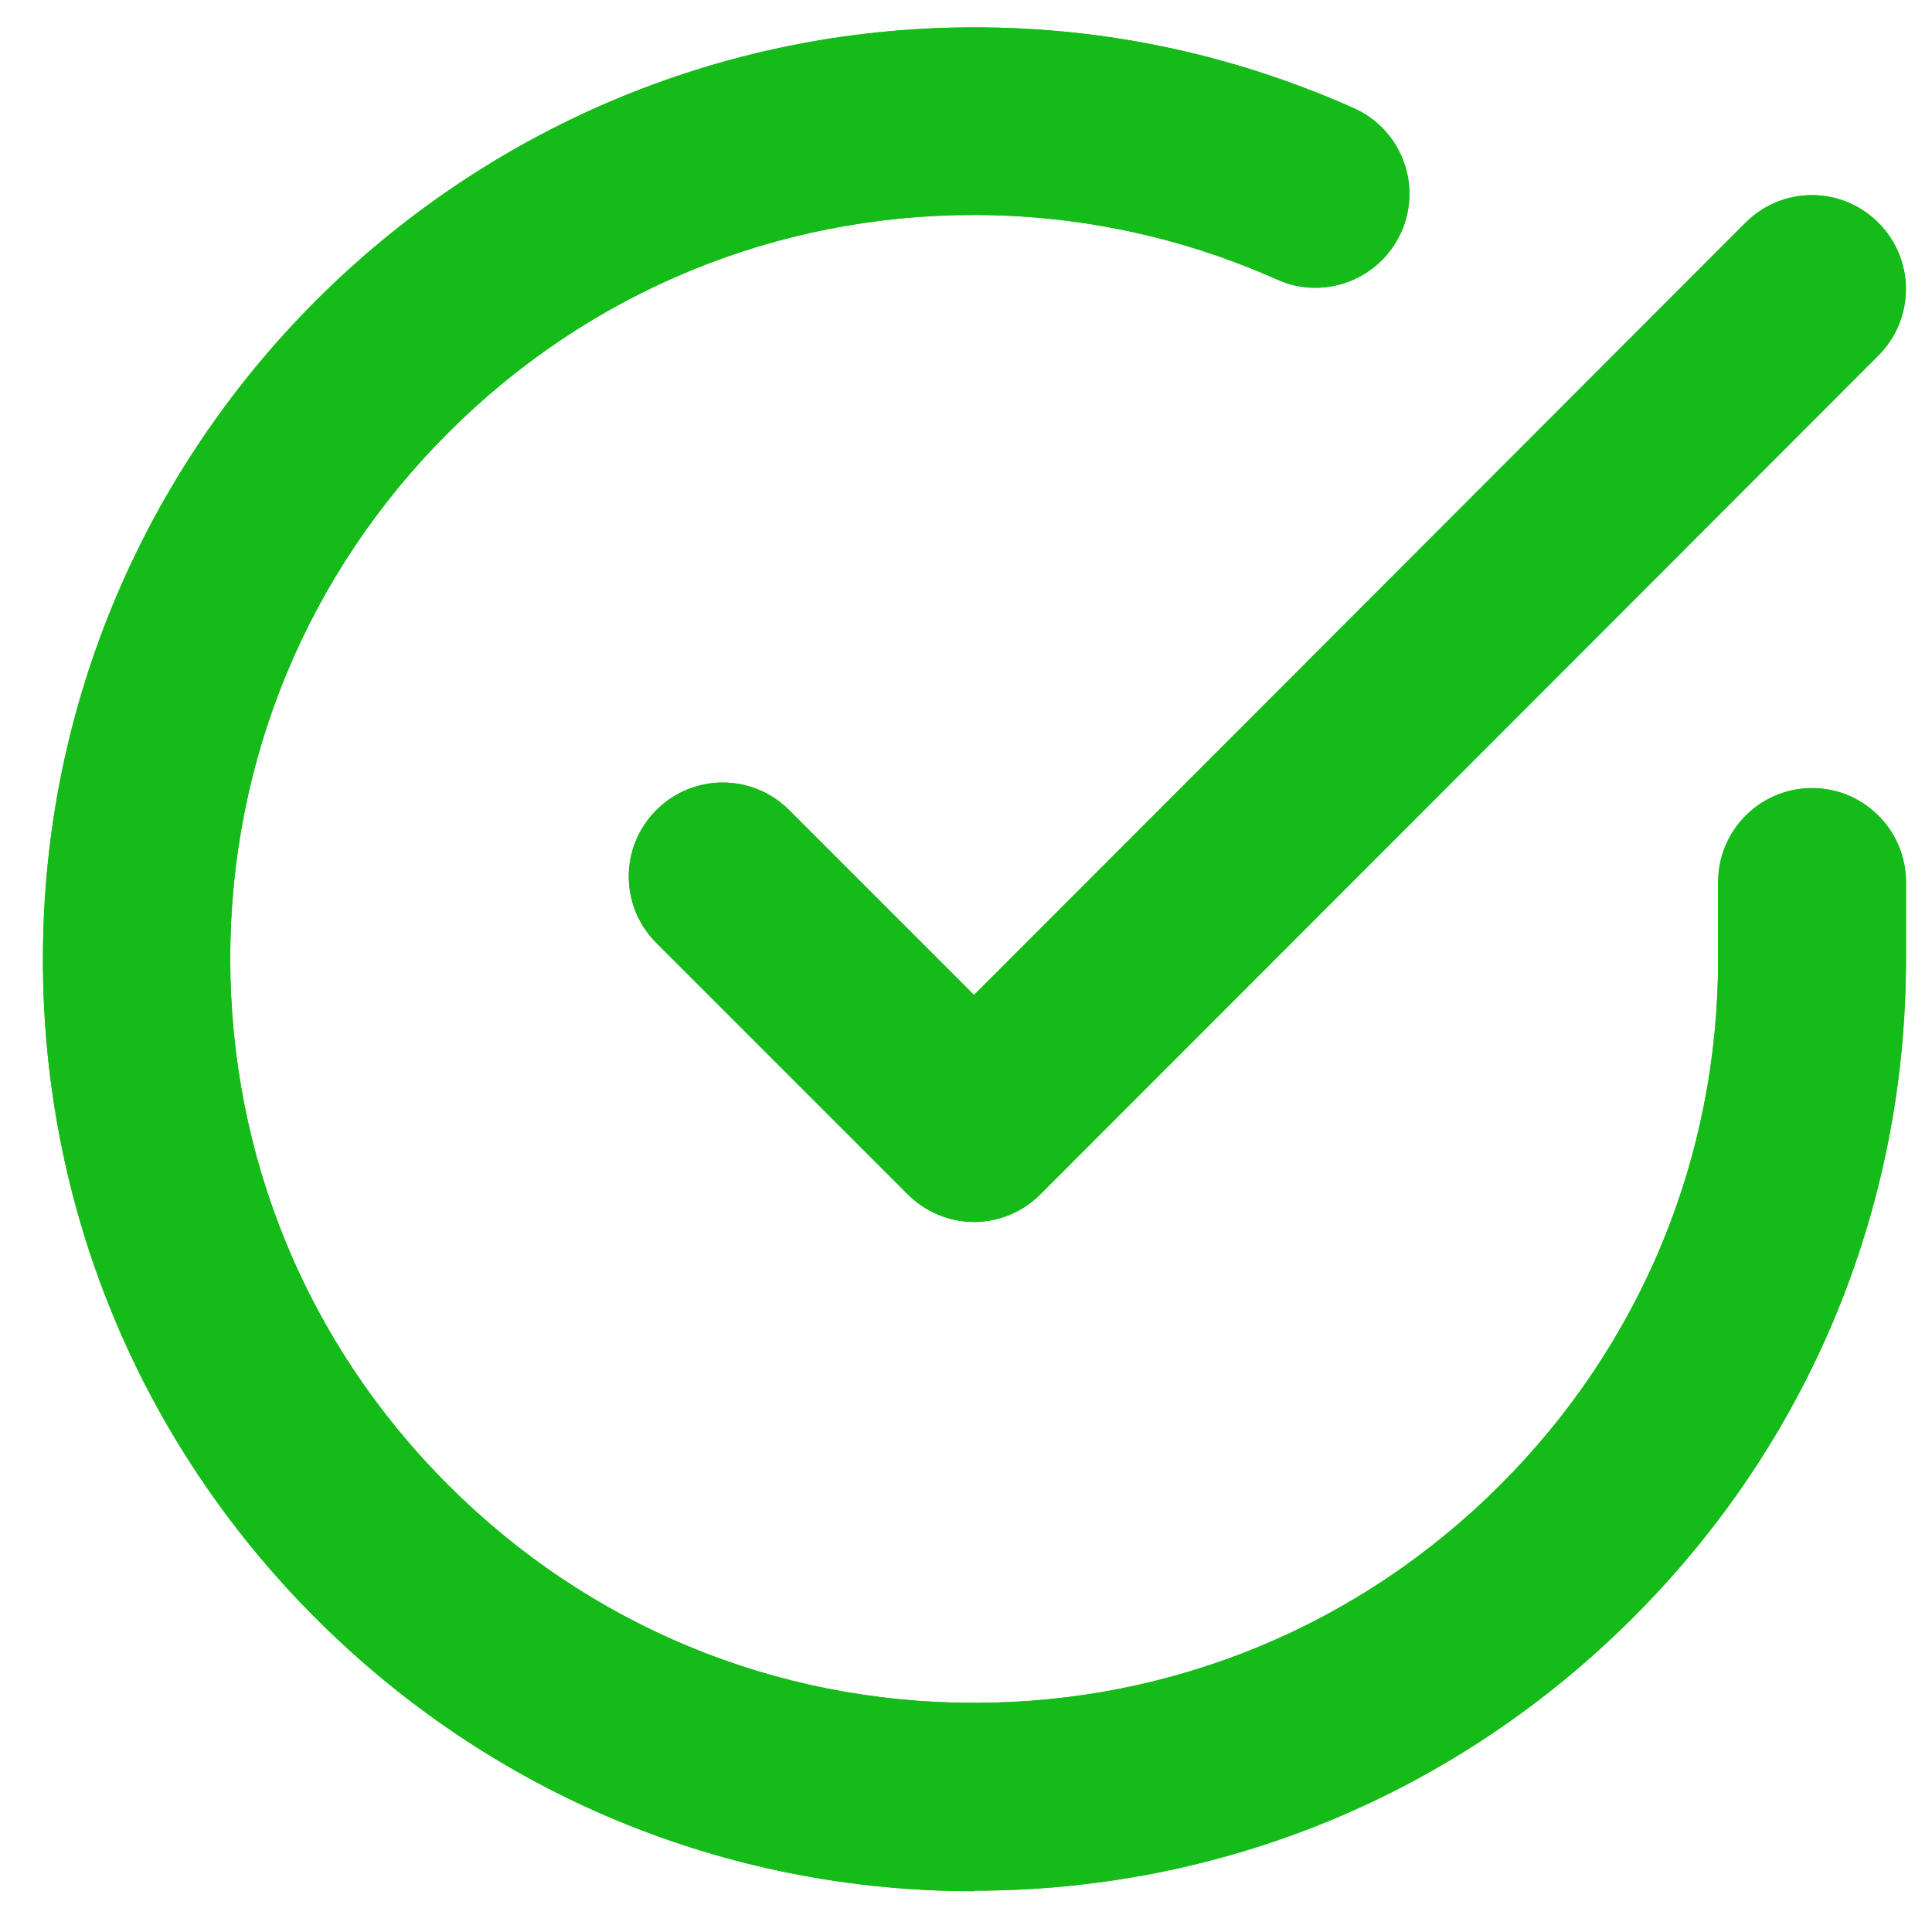 <?xml version="1.0" encoding="UTF-8"?>
<svg id="Green_Circle_Check" data-name="Green Circle Check" xmlns="http://www.w3.org/2000/svg" width="72" height="72" viewBox="0 0 72 72">
  <defs>
    <style>
      .cls-1 {
        fill: #15bc19;
      }
    </style>
  </defs>
  <g id="Icon_feather-check-circle" data-name="Icon feather-check-circle">
    <g id="Path_4218" data-name="Path 4218">
      <path class="cls-1" d="M36.32,70.48h-.02c-9.28,0-17.99-3.62-24.55-10.19-6.55-6.56-10.16-15.29-10.15-24.56C1.6,16.59,17.18,1.02,36.31,1.02h.02c4.9,0,9.65,1.02,14.12,3.01,1.77.79,2.56,2.86,1.77,4.62s-2.86,2.56-4.62,1.77c-3.57-1.59-7.37-2.4-11.28-2.41h-.02c-7.4,0-14.36,2.88-19.59,8.11-5.24,5.23-8.13,12.19-8.13,19.6s2.87,14.37,8.11,19.61c5.23,5.24,12.19,8.13,19.6,8.13h.02c7.4,0,14.36-2.88,19.59-8.11,5.24-5.23,8.13-12.2,8.13-19.6v-2.88c0-1.93,1.57-3.5,3.5-3.5s3.5,1.57,3.5,3.5v2.88c0,9.28-3.62,18-10.19,24.55-6.56,6.55-15.27,10.16-24.54,10.16Z"/>
    </g>
    <g id="Path_4219" data-name="Path 4219">
      <path class="cls-1" d="M36.31,45.54c-.93,0-1.82-.37-2.48-1.03l-9.37-9.37c-1.37-1.37-1.37-3.58,0-4.95,1.37-1.37,3.58-1.37,4.95,0l6.89,6.89,28.75-28.78c1.37-1.37,3.58-1.37,4.95,0,1.37,1.37,1.37,3.58,0,4.95l-31.23,31.26c-.66.66-1.55,1.03-2.48,1.03h0Z"/>
    </g>
  </g>
  <g id="Steel_blue_circle_check" data-name="Steel blue circle check">
    <g id="Path_4218-2" data-name="Path 4218">
      <path class="cls-1" d="M36.32,70.48h-.02c-9.28,0-17.99-3.62-24.55-10.19-6.55-6.56-10.16-15.29-10.15-24.56C1.6,16.59,17.18,1.02,36.31,1.02h.02c4.9,0,9.65,1.02,14.12,3.01,1.77.79,2.56,2.86,1.77,4.62s-2.86,2.56-4.62,1.77c-3.57-1.59-7.37-2.4-11.28-2.41h-.02c-7.4,0-14.36,2.88-19.59,8.11-5.24,5.23-8.13,12.19-8.13,19.6s2.87,14.37,8.11,19.61c5.23,5.24,12.19,8.13,19.6,8.13h.02c7.4,0,14.36-2.88,19.59-8.11,5.24-5.23,8.13-12.2,8.13-19.6v-2.88c0-1.93,1.57-3.5,3.5-3.5s3.5,1.57,3.5,3.5v2.88c0,9.28-3.62,18-10.19,24.55-6.56,6.55-15.27,10.16-24.54,10.16Z"/>
    </g>
    <g id="Path_4219-2" data-name="Path 4219">
      <path class="cls-1" d="M36.31,45.54c-.93,0-1.82-.37-2.48-1.03l-9.37-9.37c-1.37-1.37-1.37-3.58,0-4.95,1.37-1.37,3.58-1.37,4.95,0l6.89,6.89,28.75-28.78c1.37-1.37,3.58-1.37,4.95,0,1.37,1.37,1.37,3.58,0,4.95l-31.23,31.26c-.66.66-1.55,1.03-2.48,1.03h0Z"/>
    </g>
  </g>
</svg>